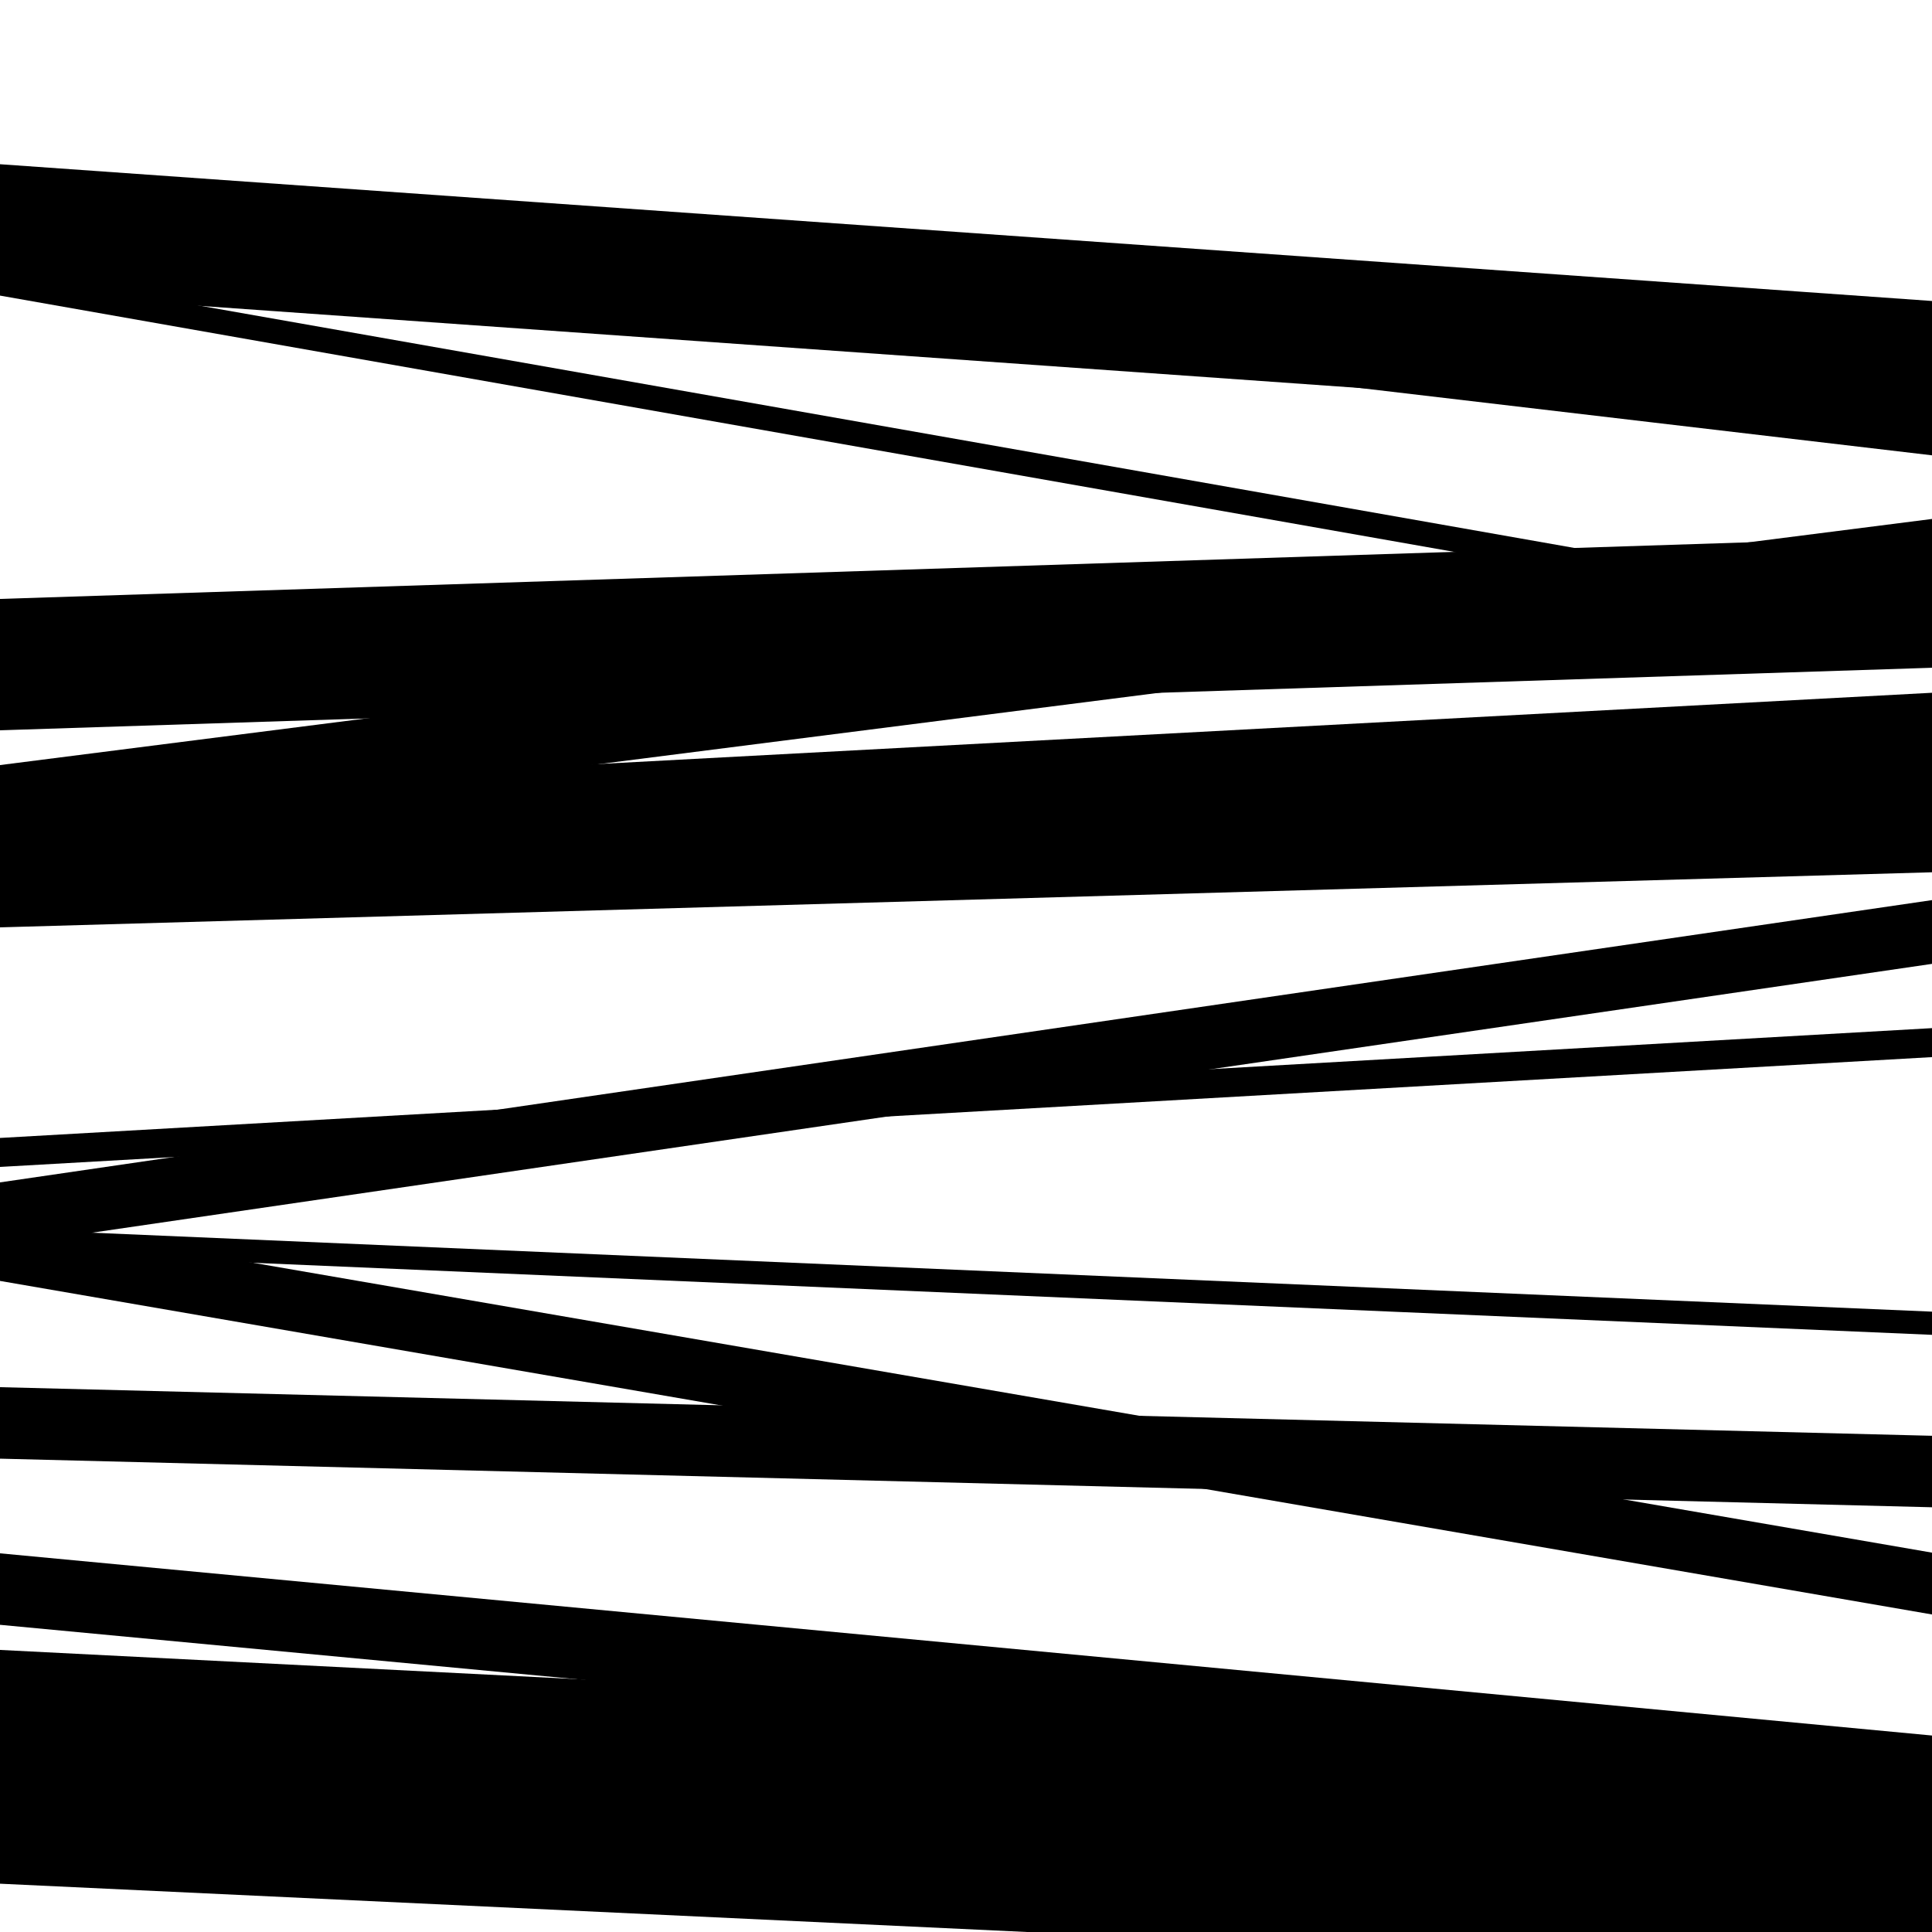 <svg viewBox="0 0 1000 1000" height="1000" width="1000" xmlns="http://www.w3.org/2000/svg">
<rect x="0" y="0" width="1000" height="1000" fill="#ffffff"></rect>
<path opacity="0.8" d="M 0 480 L 1000 451.488 L 1000 399.488 L 0 428 Z" fill="hsl(325, 15%, 50%)"></path>
<path opacity="0.8" d="M 0 663 L 1000 835.647 L 1000 803.647 L 0 631 Z" fill="hsl(330, 25%, 70%)"></path>
<path opacity="0.8" d="M 0 975 L 1000 1022.032 L 1000 956.032 L 0 909 Z" fill="hsl(335, 30%, 90%)"></path>
<path opacity="0.8" d="M 0 151 L 1000 221.787 L 1000 155.787 L 0 85 Z" fill="hsl(320, 10%, 30%)"></path>
<path opacity="0.8" d="M 0 473 L 1000 419.575 L 1000 358.575 L 0 412 Z" fill="hsl(325, 15%, 50%)"></path>
<path opacity="0.8" d="M 0 645 L 1000 498.895 L 1000 465.895 L 0 612 Z" fill="hsl(330, 25%, 70%)"></path>
<path opacity="0.8" d="M 0 841 L 1000 935.305 L 1000 898.305 L 0 804 Z" fill="hsl(335, 30%, 90%)"></path>
<path opacity="0.8" d="M 0 153 L 1000 329.242 L 1000 316.242 L 0 140 Z" fill="hsl(320, 10%, 30%)"></path>
<path opacity="0.8" d="M 0 378 L 1000 345.63 L 1000 277.63 L 0 310 Z" fill="hsl(325, 15%, 50%)"></path>
<path opacity="0.8" d="M 0 648 L 1000 690.907 L 1000 678.907 L 0 636 Z" fill="hsl(330, 25%, 70%)"></path>
<path opacity="0.8" d="M 0 913 L 1000 963.65 L 1000 904.65 L 0 854 Z" fill="hsl(335, 30%, 90%)"></path>
<path opacity="0.8" d="M 0 118 L 1000 235.673 L 1000 218.673 L 0 101 Z" fill="hsl(320, 10%, 30%)"></path>
<path opacity="0.8" d="M 0 435 L 1000 307.611 L 1000 268.611 L 0 396 Z" fill="hsl(325, 15%, 50%)"></path>
<path opacity="0.8" d="M 0 604 L 1000 547.159 L 1000 532.159 L 0 589 Z" fill="hsl(330, 25%, 70%)"></path>
<path opacity="0.8" d="M 0 755 L 1000 780.159 L 1000 743.159 L 0 718 Z" fill="hsl(335, 30%, 90%)"></path>
</svg>